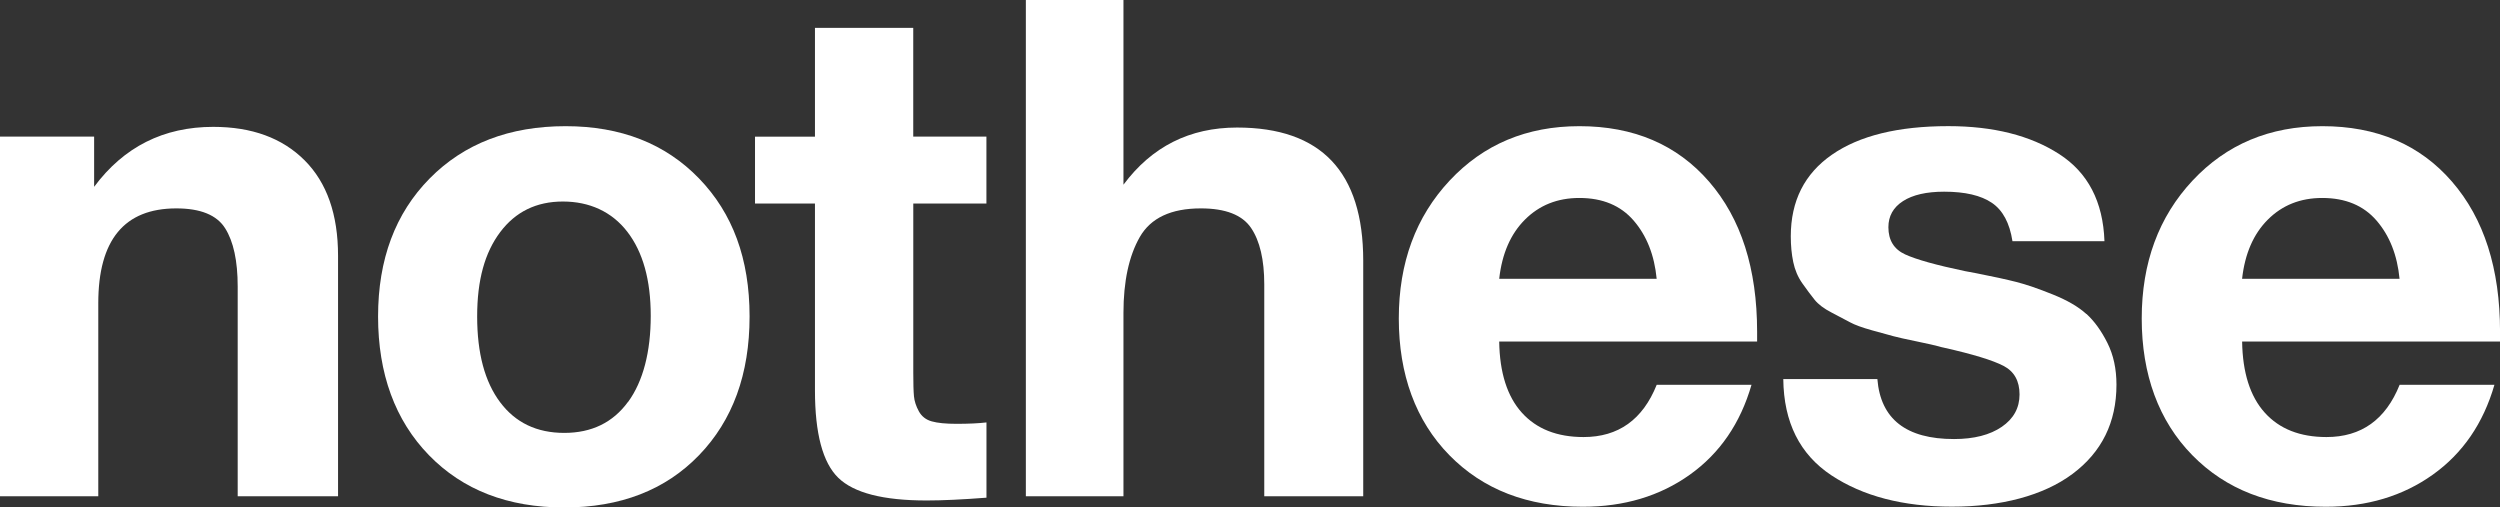 <?xml version="1.0" encoding="UTF-8"?>
<svg id="Layer_2" data-name="Layer 2" xmlns="http://www.w3.org/2000/svg" viewBox="0 0 589.63 119.68">
  <rect x="0" y="0" width="589.63" height="119.68" fill="#333333" stroke="none"/>
  <defs>
    <style>
      .cls-1 {
        fill: #fff;
      }
    </style>
  </defs>
  <g id="Layer_1-2" data-name="Layer 1">
    <g>
      <path class="cls-1" d="M50.31,29.92c-11.73,0-21.1,4.71-28.11,14.14v-11.84H0v84.83h23.18v-45.54c0-14.91,6.14-22.36,18.41-22.36,5.7,0,9.54,1.56,11.51,4.69,1.97,3.12,2.96,7.7,2.96,13.73v49.48h23.67v-56.72c0-9.75-2.63-17.26-7.89-22.52s-12.44-7.89-21.54-7.89Z"/>
      <path class="cls-1" d="M133.4,29.76c-13.26,0-23.95,4.11-32.06,12.33-8.11,8.22-12.17,19.07-12.17,32.55s4,24.5,12,32.72,18.63,12.33,31.89,12.33,23.87-4.11,31.81-12.33,11.92-19.12,11.92-32.72-3.97-24.33-11.92-32.55-18.44-12.33-31.48-12.33ZM148.12,94.78c-3.56,4.88-8.58,7.32-15.04,7.32s-11.51-2.41-15.12-7.23c-3.62-4.82-5.42-11.56-5.42-20.22s1.81-15.07,5.42-19.89c3.62-4.82,8.55-7.23,14.8-7.23s11.54,2.38,15.21,7.15,5.51,11.37,5.51,19.81-1.78,15.43-5.34,20.3Z"/>
      <path class="cls-1" d="M232.65,48v-15.78h-17.26V6.58h-23.18v25.65h-14.14v15.78h14.14v44.06c0,10.19,1.84,17.07,5.51,20.63,3.67,3.56,10.6,5.34,20.8,5.34,3.73,0,8.44-.22,14.14-.66v-17.75c-1.86.22-4.22.33-7.07.33-2.52,0-4.47-.19-5.84-.58-1.37-.38-2.38-1.18-3.04-2.38-.66-1.21-1.04-2.38-1.15-3.53-.11-1.15-.16-2.99-.16-5.51v-39.95h17.26Z"/>
      <path class="cls-1" d="M291.77,30.08c-11.18,0-20.11,4.49-26.8,13.48V0h-23.02v117.05h23.02v-43.24c0-7.45,1.29-13.43,3.86-17.92,2.58-4.49,7.37-6.74,14.39-6.74,5.81,0,9.75,1.53,11.84,4.6,2.08,3.07,3.12,7.51,3.12,13.32v49.98h23.34v-55.57c0-20.93-9.92-31.4-29.76-31.4Z"/>
      <path class="cls-1" d="M372.49,29.76c-12.38,0-22.58,4.27-30.58,12.82-8,8.55-12,19.4-12,32.55s3.97,24.11,11.92,32.22c7.95,8.11,18.44,12.17,31.48,12.17,9.75,0,18.17-2.52,25.24-7.56,7.07-5.04,11.92-12.11,14.55-21.21h-22.36c-3.29,8.22-9.04,12.33-17.26,12.33-6.25,0-11.1-1.92-14.55-5.75s-5.23-9.43-5.34-16.77h60.83v-2.3c0-14.91-3.78-26.71-11.34-35.43-7.56-8.71-17.75-13.07-30.58-13.07ZM353.59,65.76c.66-5.92,2.68-10.58,6.08-13.97,3.4-3.4,7.67-5.1,12.82-5.1,5.48,0,9.75,1.78,12.82,5.34,3.07,3.56,4.88,8.14,5.42,13.73h-37.15Z"/>
      <path class="cls-1" d="M492.07,74.06c-1.86-1.7-4.49-3.23-7.89-4.6s-6.27-2.36-8.63-2.96c-2.36-.6-5.51-1.29-9.45-2.06-.55-.11-1.42-.27-2.63-.49-6.79-1.42-11.51-2.74-14.14-3.95-2.63-1.21-3.95-3.34-3.95-6.41,0-2.63,1.15-4.68,3.45-6.16,2.3-1.48,5.54-2.22,9.7-2.22,4.93,0,8.69.88,11.26,2.63,2.58,1.75,4.19,4.77,4.85,9.04h21.7c-.33-9.32-3.89-16.17-10.69-20.55s-15.51-6.58-26.14-6.58c-11.84,0-20.99,2.25-27.45,6.74-6.47,4.49-9.7,10.91-9.7,19.24,0,2.19.19,4.22.58,6.08s1.1,3.54,2.14,5.01,2,2.77,2.88,3.86c.88,1.1,2.22,2.11,4.03,3.04,1.81.93,3.26,1.7,4.36,2.3,1.1.6,2.82,1.23,5.18,1.89,2.36.66,4.06,1.12,5.1,1.4s2.88.69,5.51,1.23c2.63.55,4.33.93,5.1,1.15.33.11.77.22,1.32.33,6.79,1.53,11.45,2.96,13.97,4.27,2.52,1.31,3.78,3.56,3.78,6.74s-1.4,5.73-4.19,7.64-6.55,2.88-11.26,2.88c-11.29,0-17.32-4.71-18.08-14.14h-22.19c.11,10.19,3.89,17.75,11.34,22.69,7.45,4.93,16.93,7.4,28.44,7.4s21.54-2.58,28.44-7.73c6.9-5.15,10.36-12.17,10.36-21.04,0-3.73-.71-7.01-2.14-9.86s-3.07-5.12-4.93-6.82Z"/>
      <path class="cls-1" d="M547.71,29.76c-12.38,0-22.58,4.27-30.58,12.82-8,8.55-12,19.4-12,32.55s3.97,24.11,11.92,32.22c7.95,8.11,18.44,12.17,31.48,12.17,9.75,0,18.17-2.52,25.24-7.56,7.07-5.04,11.92-12.11,14.55-21.21h-22.36c-3.29,8.22-9.04,12.33-17.26,12.33-6.25,0-11.1-1.92-14.55-5.75s-5.23-9.43-5.34-16.77h60.83v-2.3c0-14.91-3.78-26.71-11.34-35.43s-17.75-13.07-30.58-13.07ZM528.8,65.76c.66-5.92,2.68-10.58,6.08-13.97,3.4-3.4,7.67-5.1,12.82-5.1,5.48,0,9.75,1.78,12.82,5.34,3.07,3.56,4.88,8.14,5.42,13.73h-37.15Z"/>
    </g>
  </g>
</svg>
